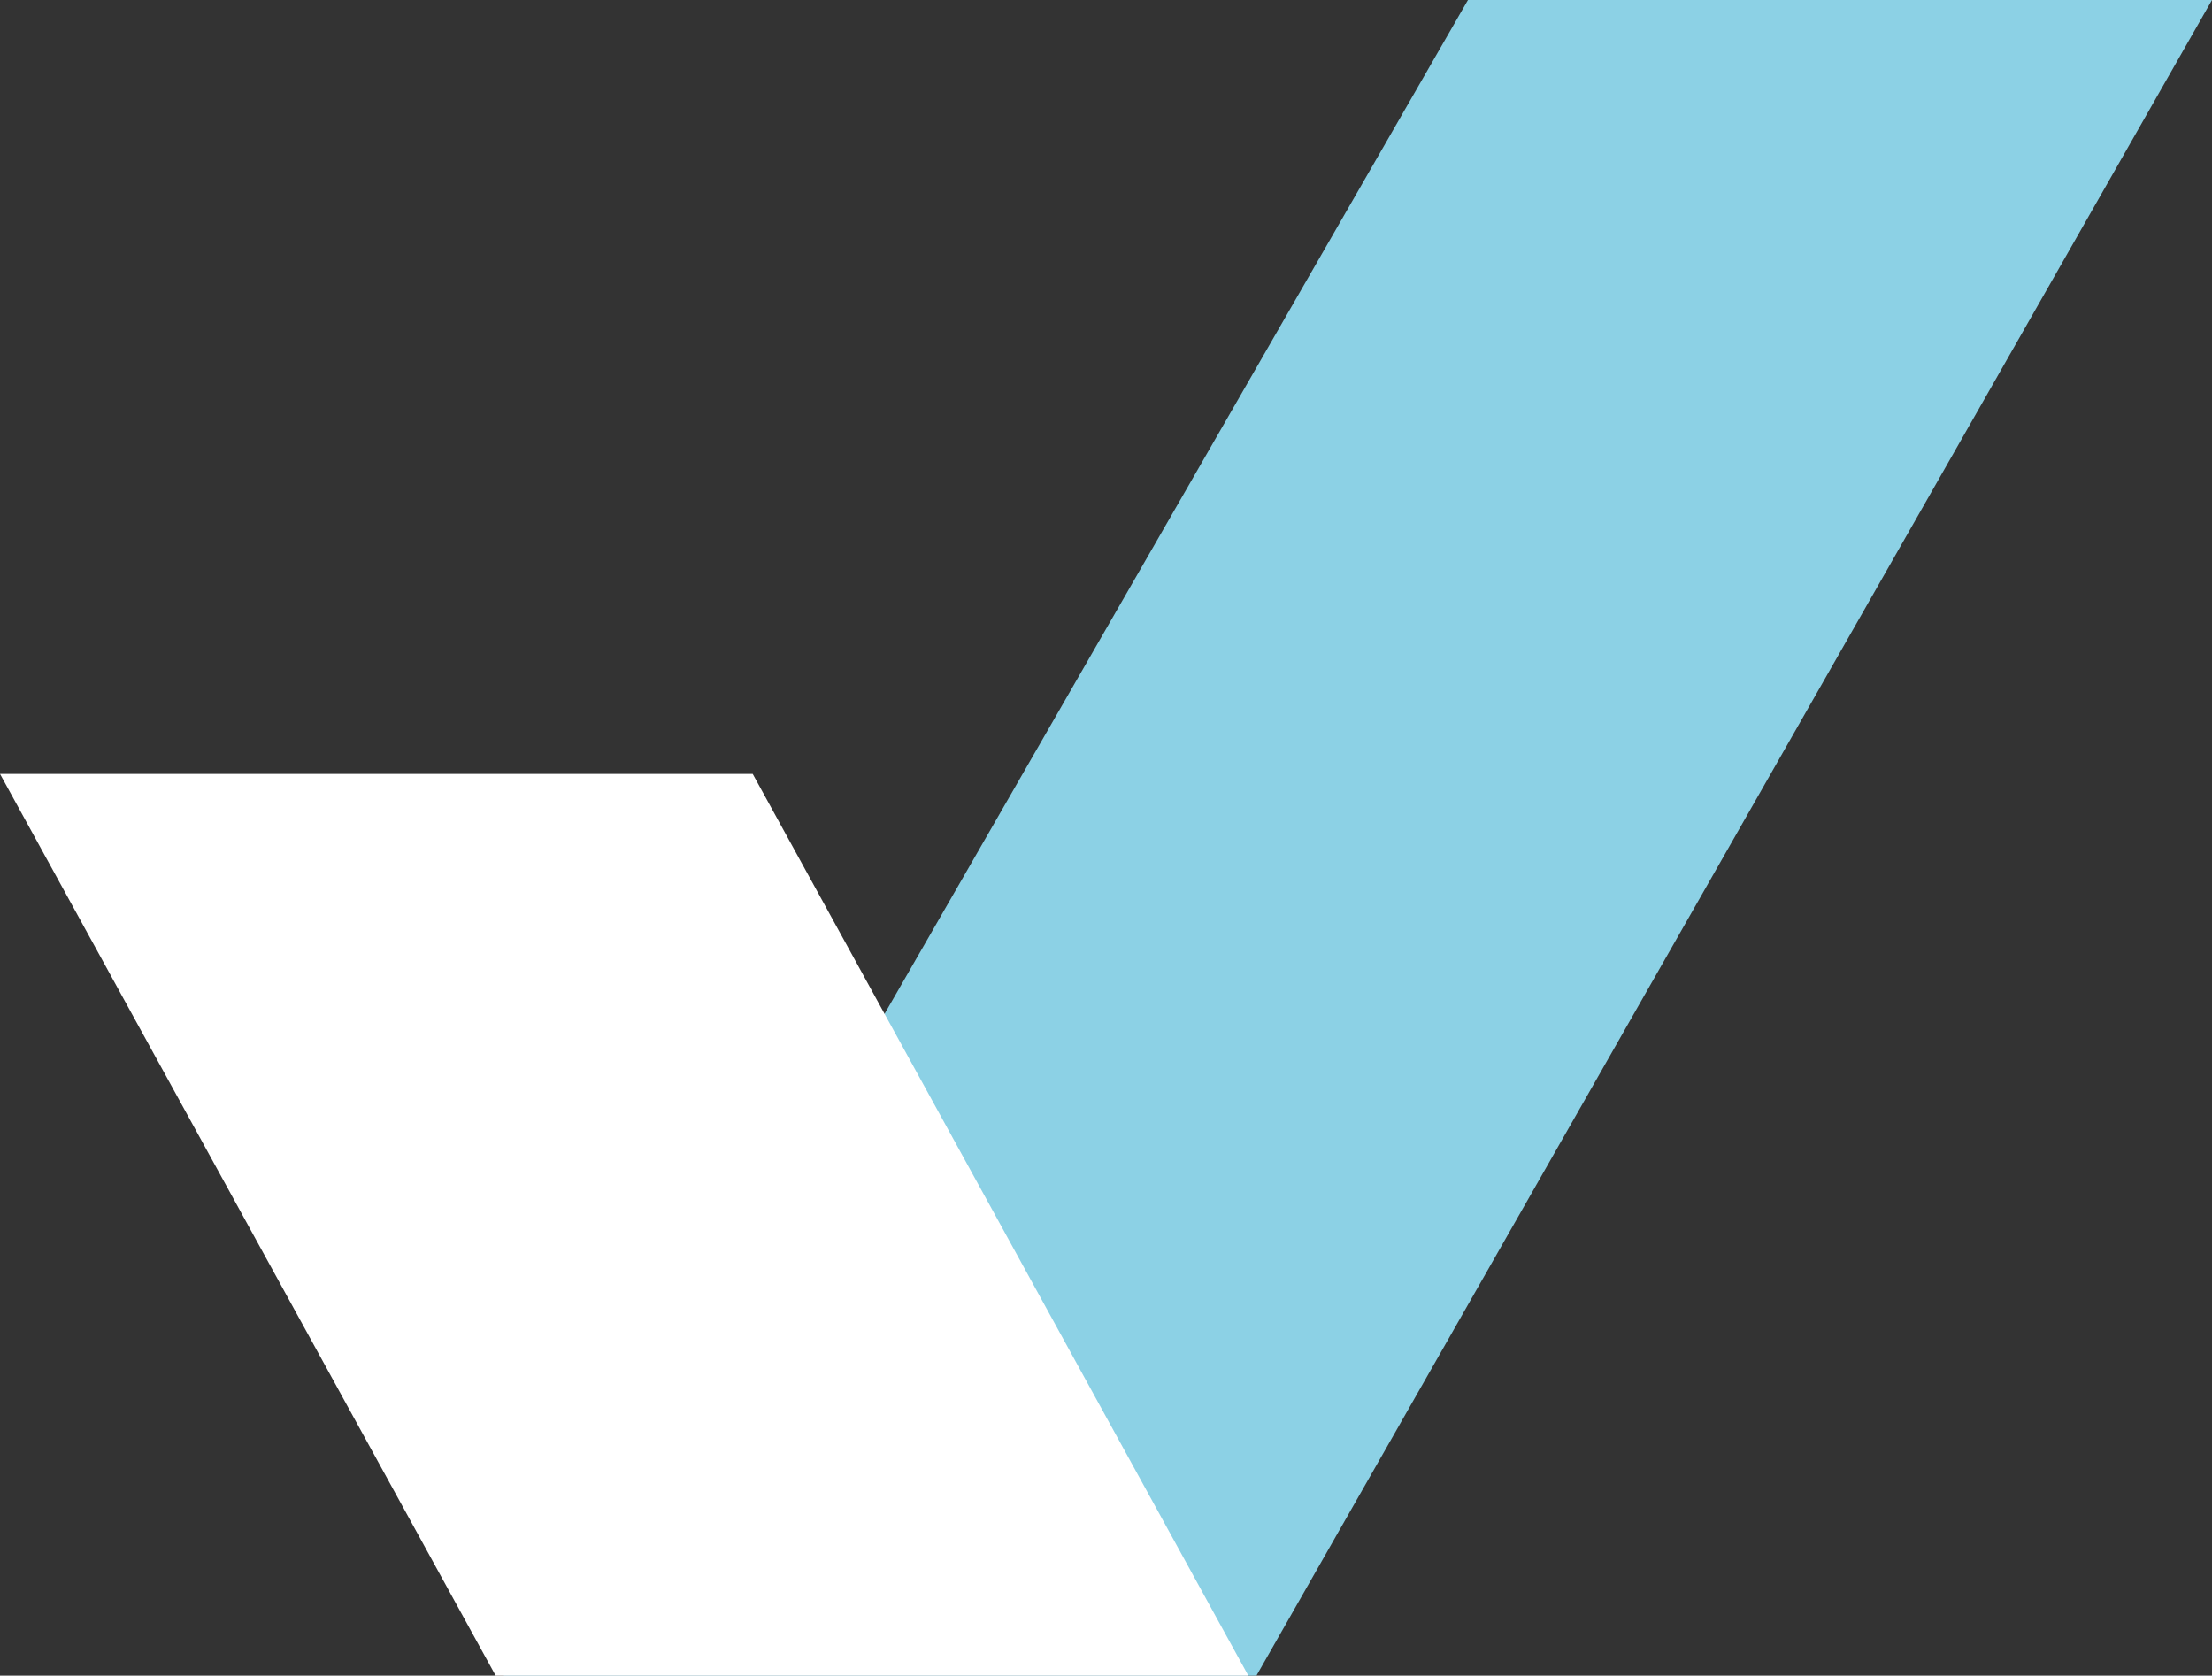 <?xml version="1.0" encoding="UTF-8"?>
<svg id="Layer_2" data-name="Layer 2" xmlns="http://www.w3.org/2000/svg" viewBox="0 0 258.32 195.66">
  <rect x="0" y="0" width="258.32" height="195.66" fill="#333333" stroke="none"/>
  <defs>
    <style>
      .cls-1 {
        fill: #8cd1e5;
      }

      .cls-1, .cls-2 {
        stroke-width: 0px;
      }

      .cls-2 {
        fill: #fff;
      }
    </style>
  </defs>
  <g id="Layer_1-2" data-name="Layer 1">
    <g>
      <polygon class="cls-1" points="258.32 0 171.43 0 58.83 195.66 146.73 195.66 146.73 195.66 146.73 195.66 258.32 0"/>
      <polygon class="cls-2" points="87.9 90.37 0 90.37 57.88 195.66 145.78 195.66 87.9 90.37"/>
    </g>
  </g>
</svg>